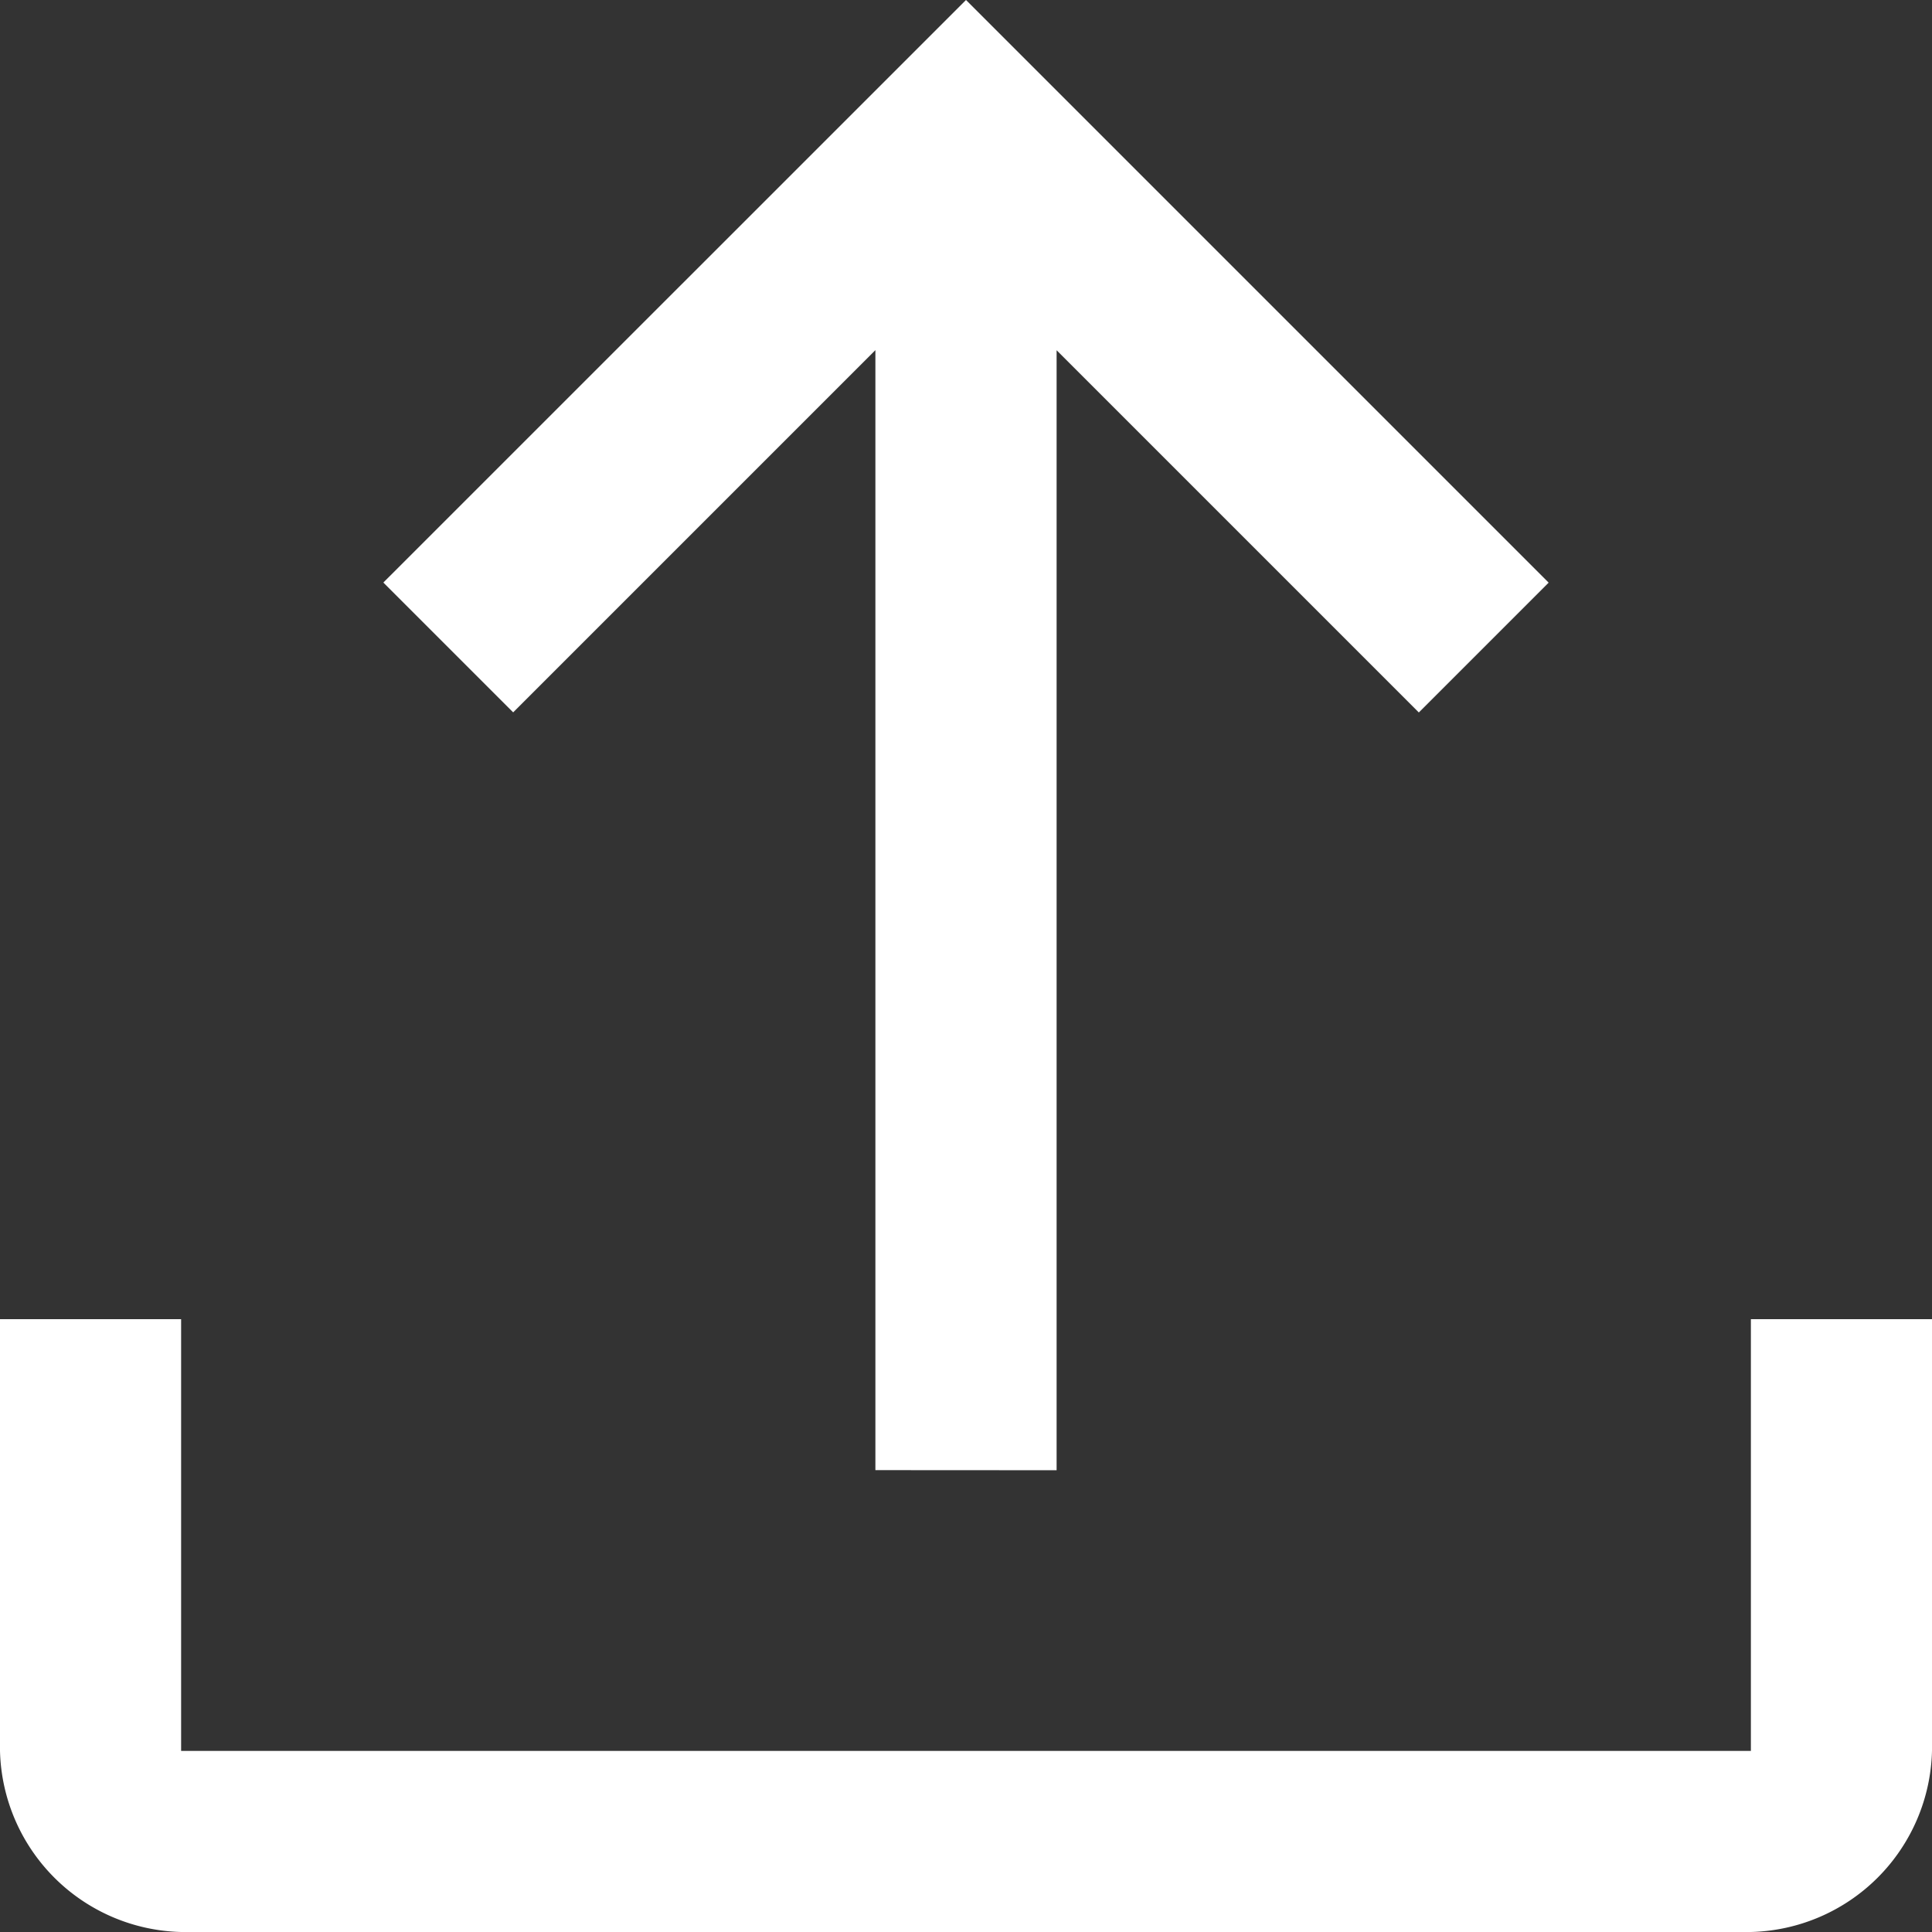 <svg xmlns="http://www.w3.org/2000/svg" width="18.38" height="18.38" viewBox="0 0 18.38 18.38"><rect x="0" y="0" width="18.38" height="18.38" fill="#333333" stroke="none"/><path d="M161.723,274.38A1.767,1.767,0,0,1,160,272.657V268.55h1.723v4.107h14.934V268.55h1.723v4.107a1.767,1.767,0,0,1-1.723,1.723Zm6.605-4.394V259.331l-3.446,3.446-1.235-1.235L169.19,256l5.543,5.543-1.235,1.235-3.446-3.446v10.655Z" transform="translate(-160 -256)" fill="#fff"/></svg>